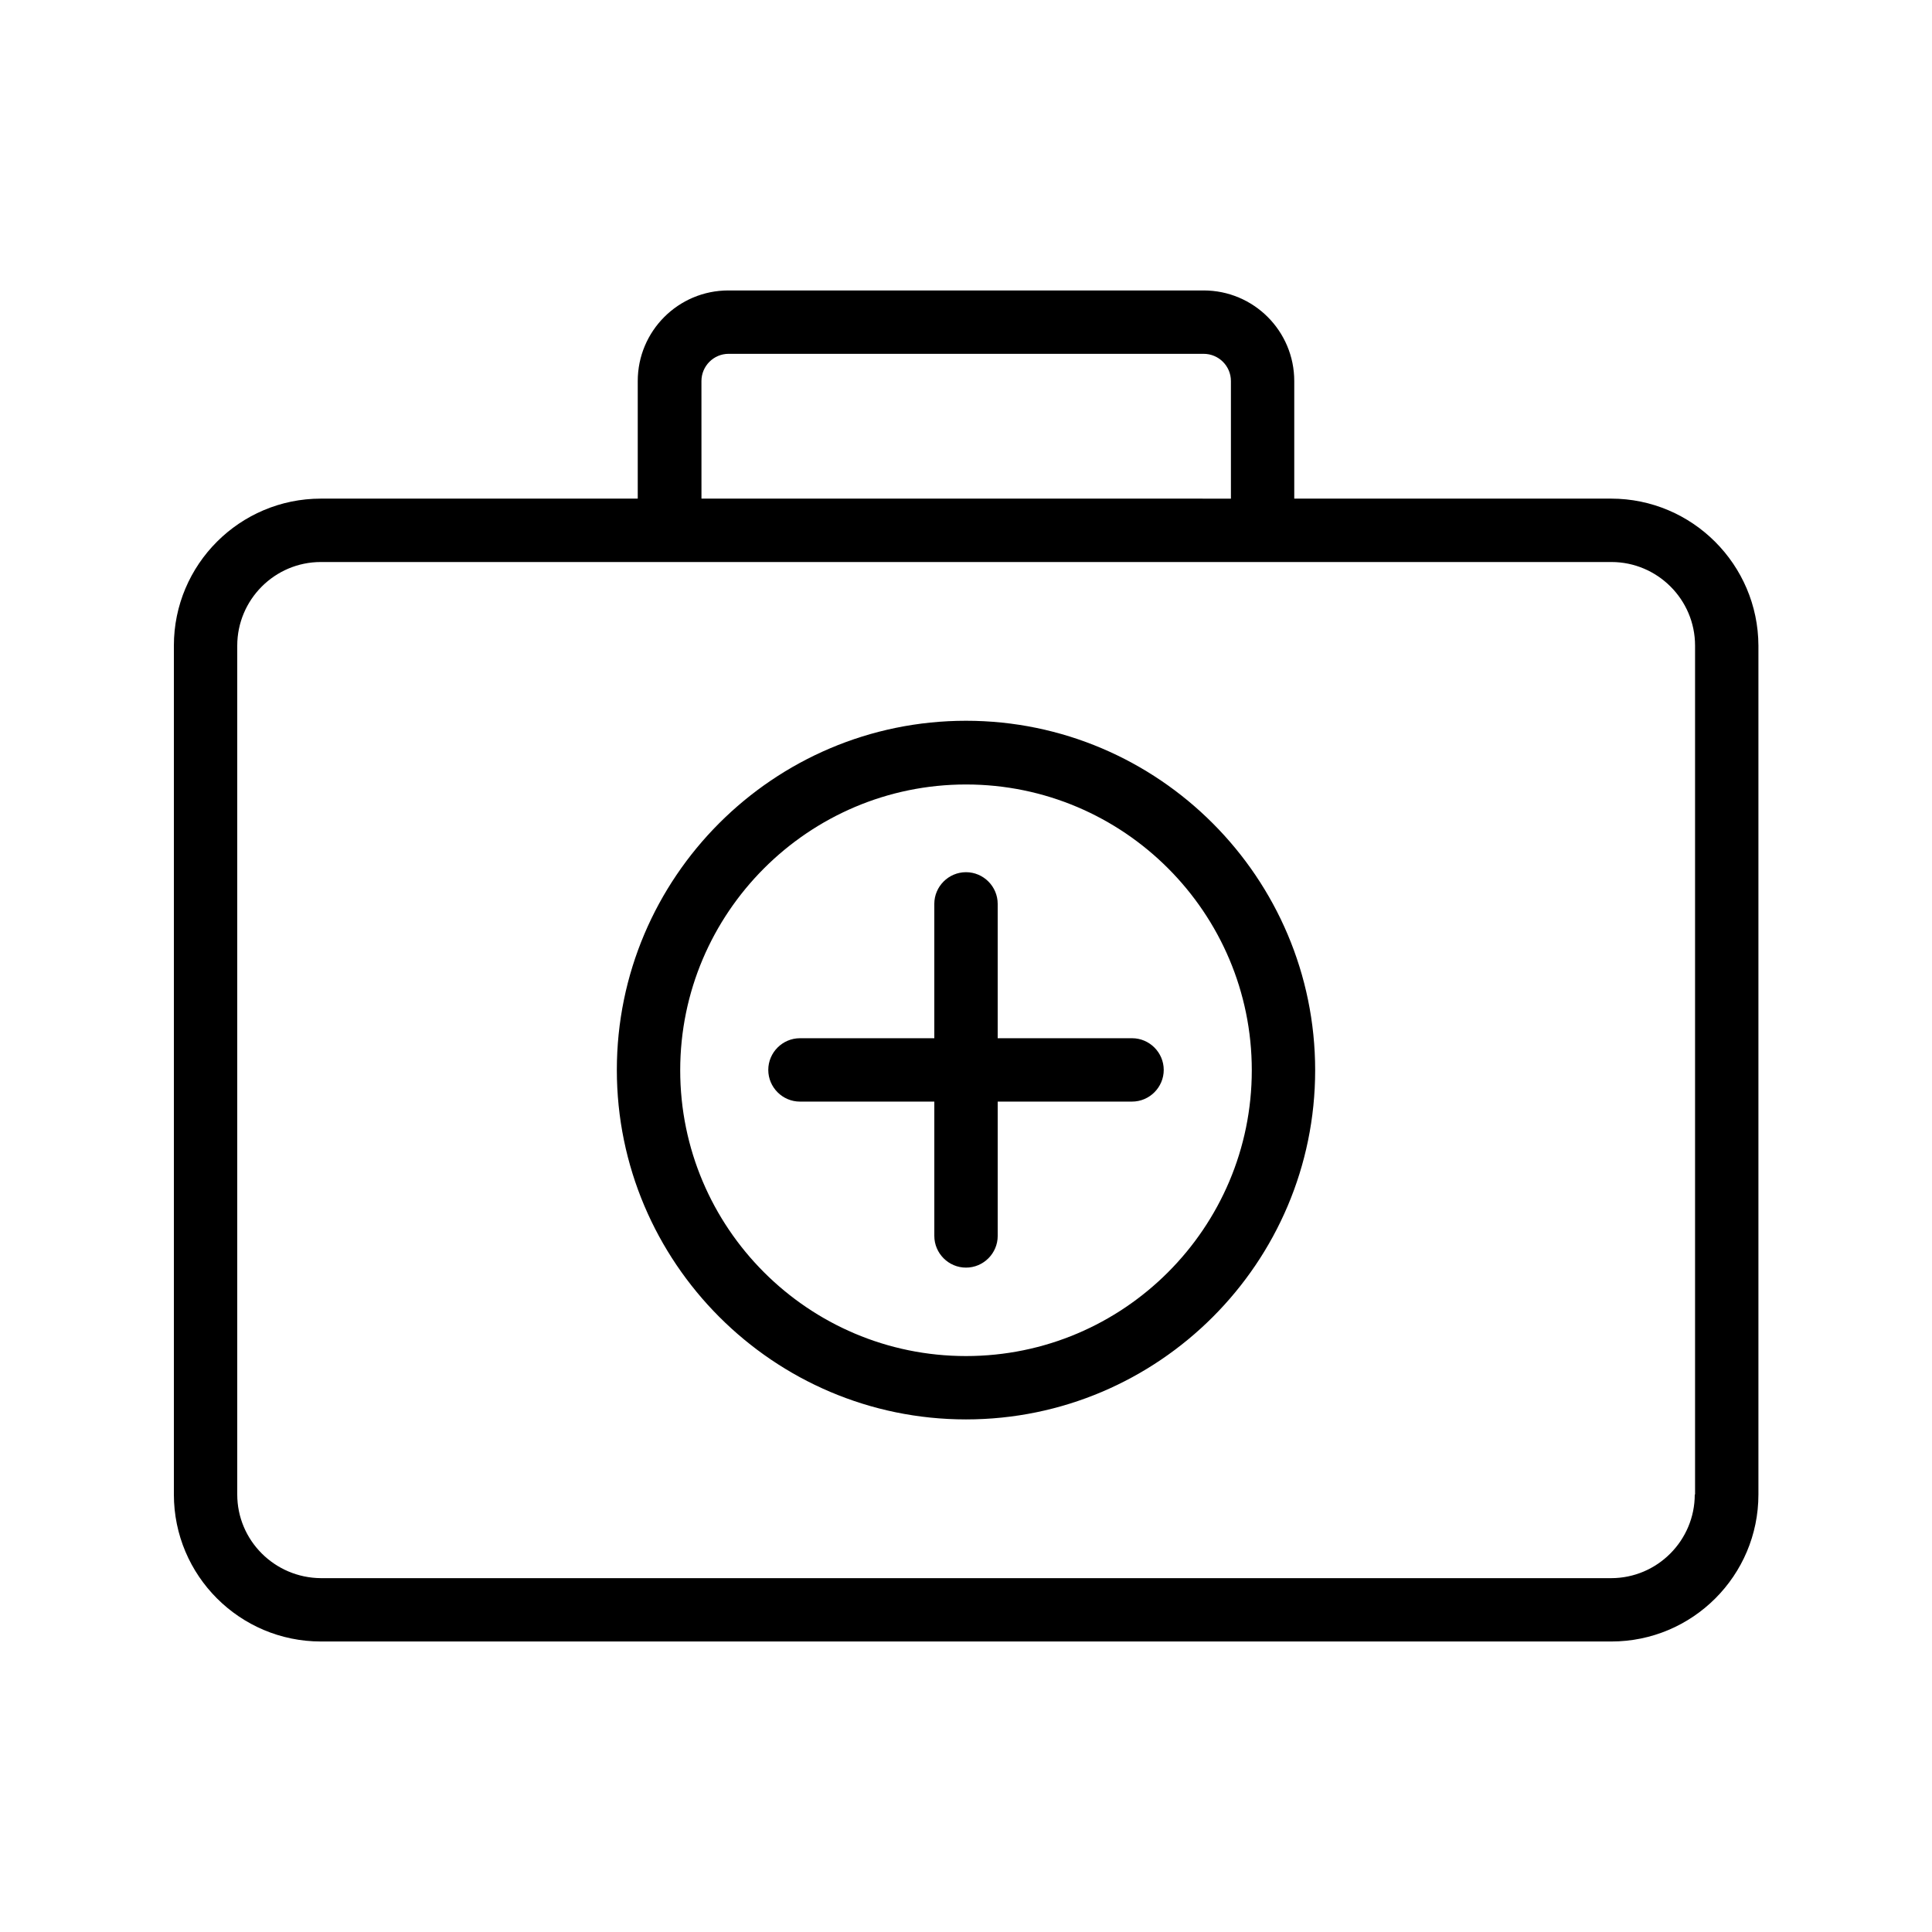 <?xml version="1.0" encoding="UTF-8"?>
<!-- Uploaded to: ICON Repo, www.svgrepo.com, Generator: ICON Repo Mixer Tools -->
<svg fill="#000000" width="800px" height="800px" version="1.1" viewBox="144 144 512 512" xmlns="http://www.w3.org/2000/svg">
 <g>
  <path d="m570.96 276.14h-83.969v-31.152c0-13.266-10.746-24.016-24.016-24.016h-125.95c-13.266 0-24.016 10.746-24.016 24.016v31.152h-83.969c-21.496 0-38.961 17.465-38.961 38.961v224.95c0 21.496 17.465 38.961 38.961 38.961h342c21.496 0 38.961-17.465 38.961-38.961v-224.95c-0.086-21.496-17.551-38.961-39.047-38.961zm-241.07-31.152c0-3.945 3.191-7.223 7.223-7.223l125.87 0.004c3.945 0 7.223 3.191 7.223 7.223v31.152l-140.31-0.004zm263.24 295.07c0 12.176-9.91 22.168-22.168 22.168h-341.92c-12.258-0.086-22.168-9.992-22.168-22.168v-224.95c0-12.176 9.91-22.168 22.168-22.168h342c12.176 0 22.168 9.91 22.168 22.168v224.95z"/>
  <path d="m444 419.14h-35.602v-35.602c0-4.617-3.777-8.398-8.398-8.398-4.617 0-8.398 3.777-8.398 8.398v35.602h-35.602c-4.617 0-8.398 3.777-8.398 8.398 0 4.617 3.777 8.398 8.398 8.398l35.605-0.004v35.602c0 4.617 3.777 8.398 8.398 8.398 4.617 0 8.398-3.777 8.398-8.398v-35.602h35.602c4.617 0 8.398-3.777 8.398-8.398-0.004-4.617-3.781-8.395-8.402-8.395z"/>
  <path d="m400 335.01c-51.051 0-92.531 41.562-92.531 92.531-0.004 50.969 41.477 92.617 92.531 92.617 51.051 0 92.531-41.562 92.531-92.531s-41.48-92.617-92.531-92.617zm0 168.36c-41.816 0-75.738-34.008-75.738-75.738s34.008-75.738 75.738-75.738c41.816 0 75.738 34.008 75.738 75.738s-33.922 75.738-75.738 75.738z"/>
 </g>
</svg>